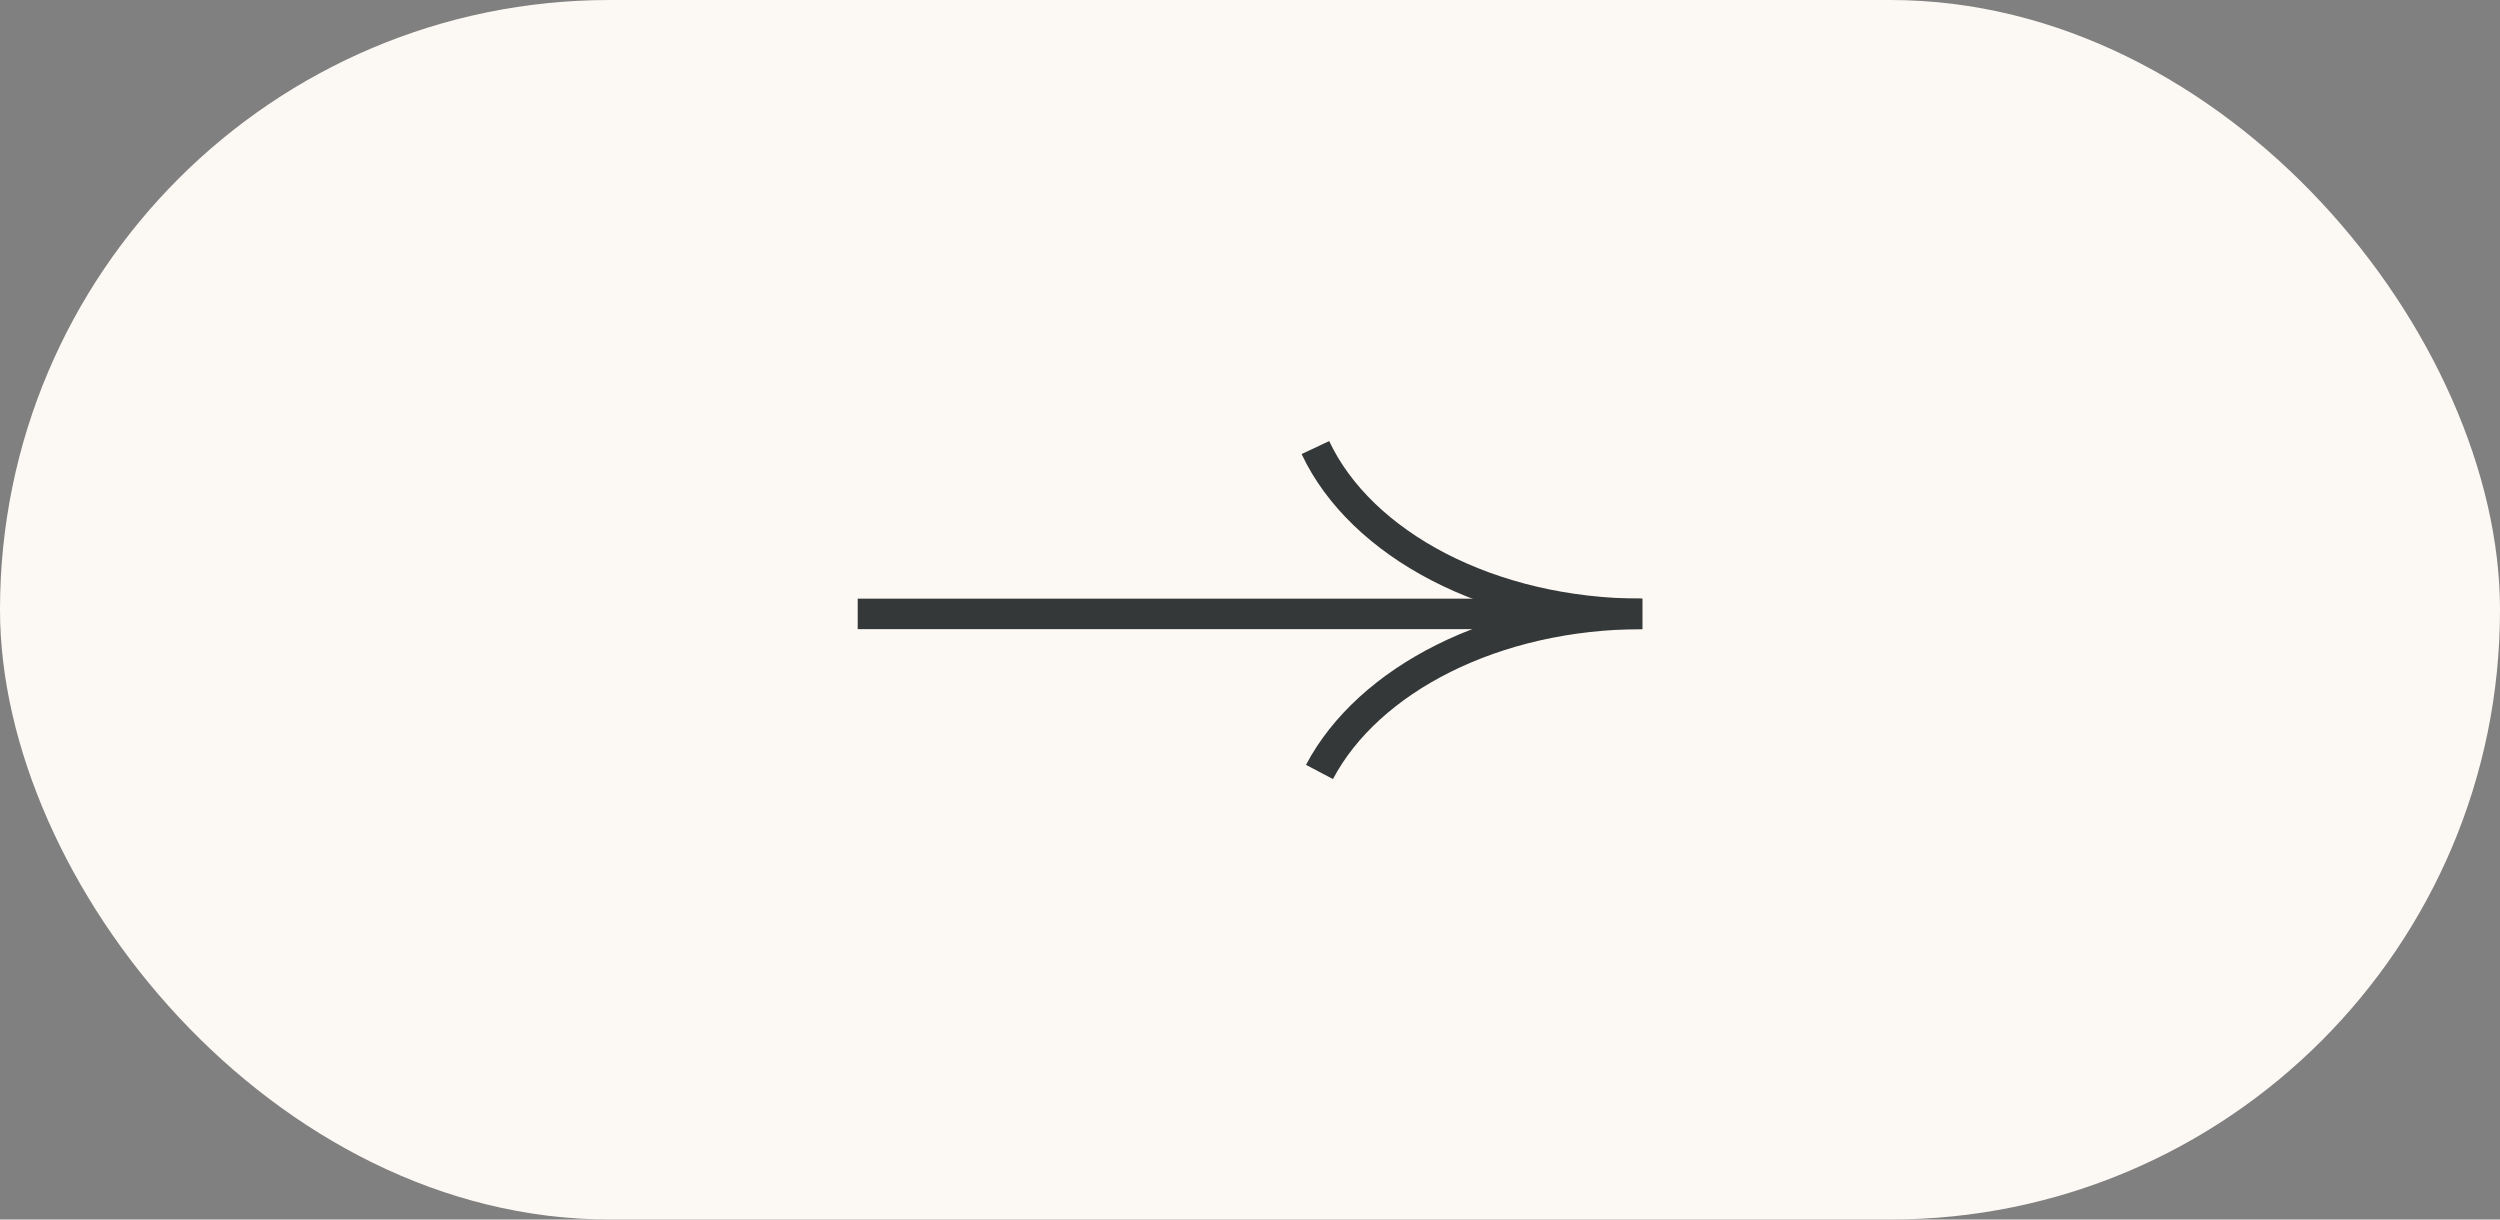<svg xmlns="http://www.w3.org/2000/svg" width="82" height="40" viewBox="0 0 82 40" fill="none"><rect x="0" y="0" width="82" height="40" fill="#808080" stroke="none"/><rect width="82" height="40" rx="20" fill="#FCF8F4"></rect><path d="M43.279 25.32C44.876 22.293 49.014 20.136 53.867 20.136C48.87 20.136 44.633 17.849 43.145 14.68" stroke="#343838" stroke-miterlimit="10"></path><path d="M53.867 20.136H28.133" stroke="#343838" stroke-miterlimit="10"></path></svg>